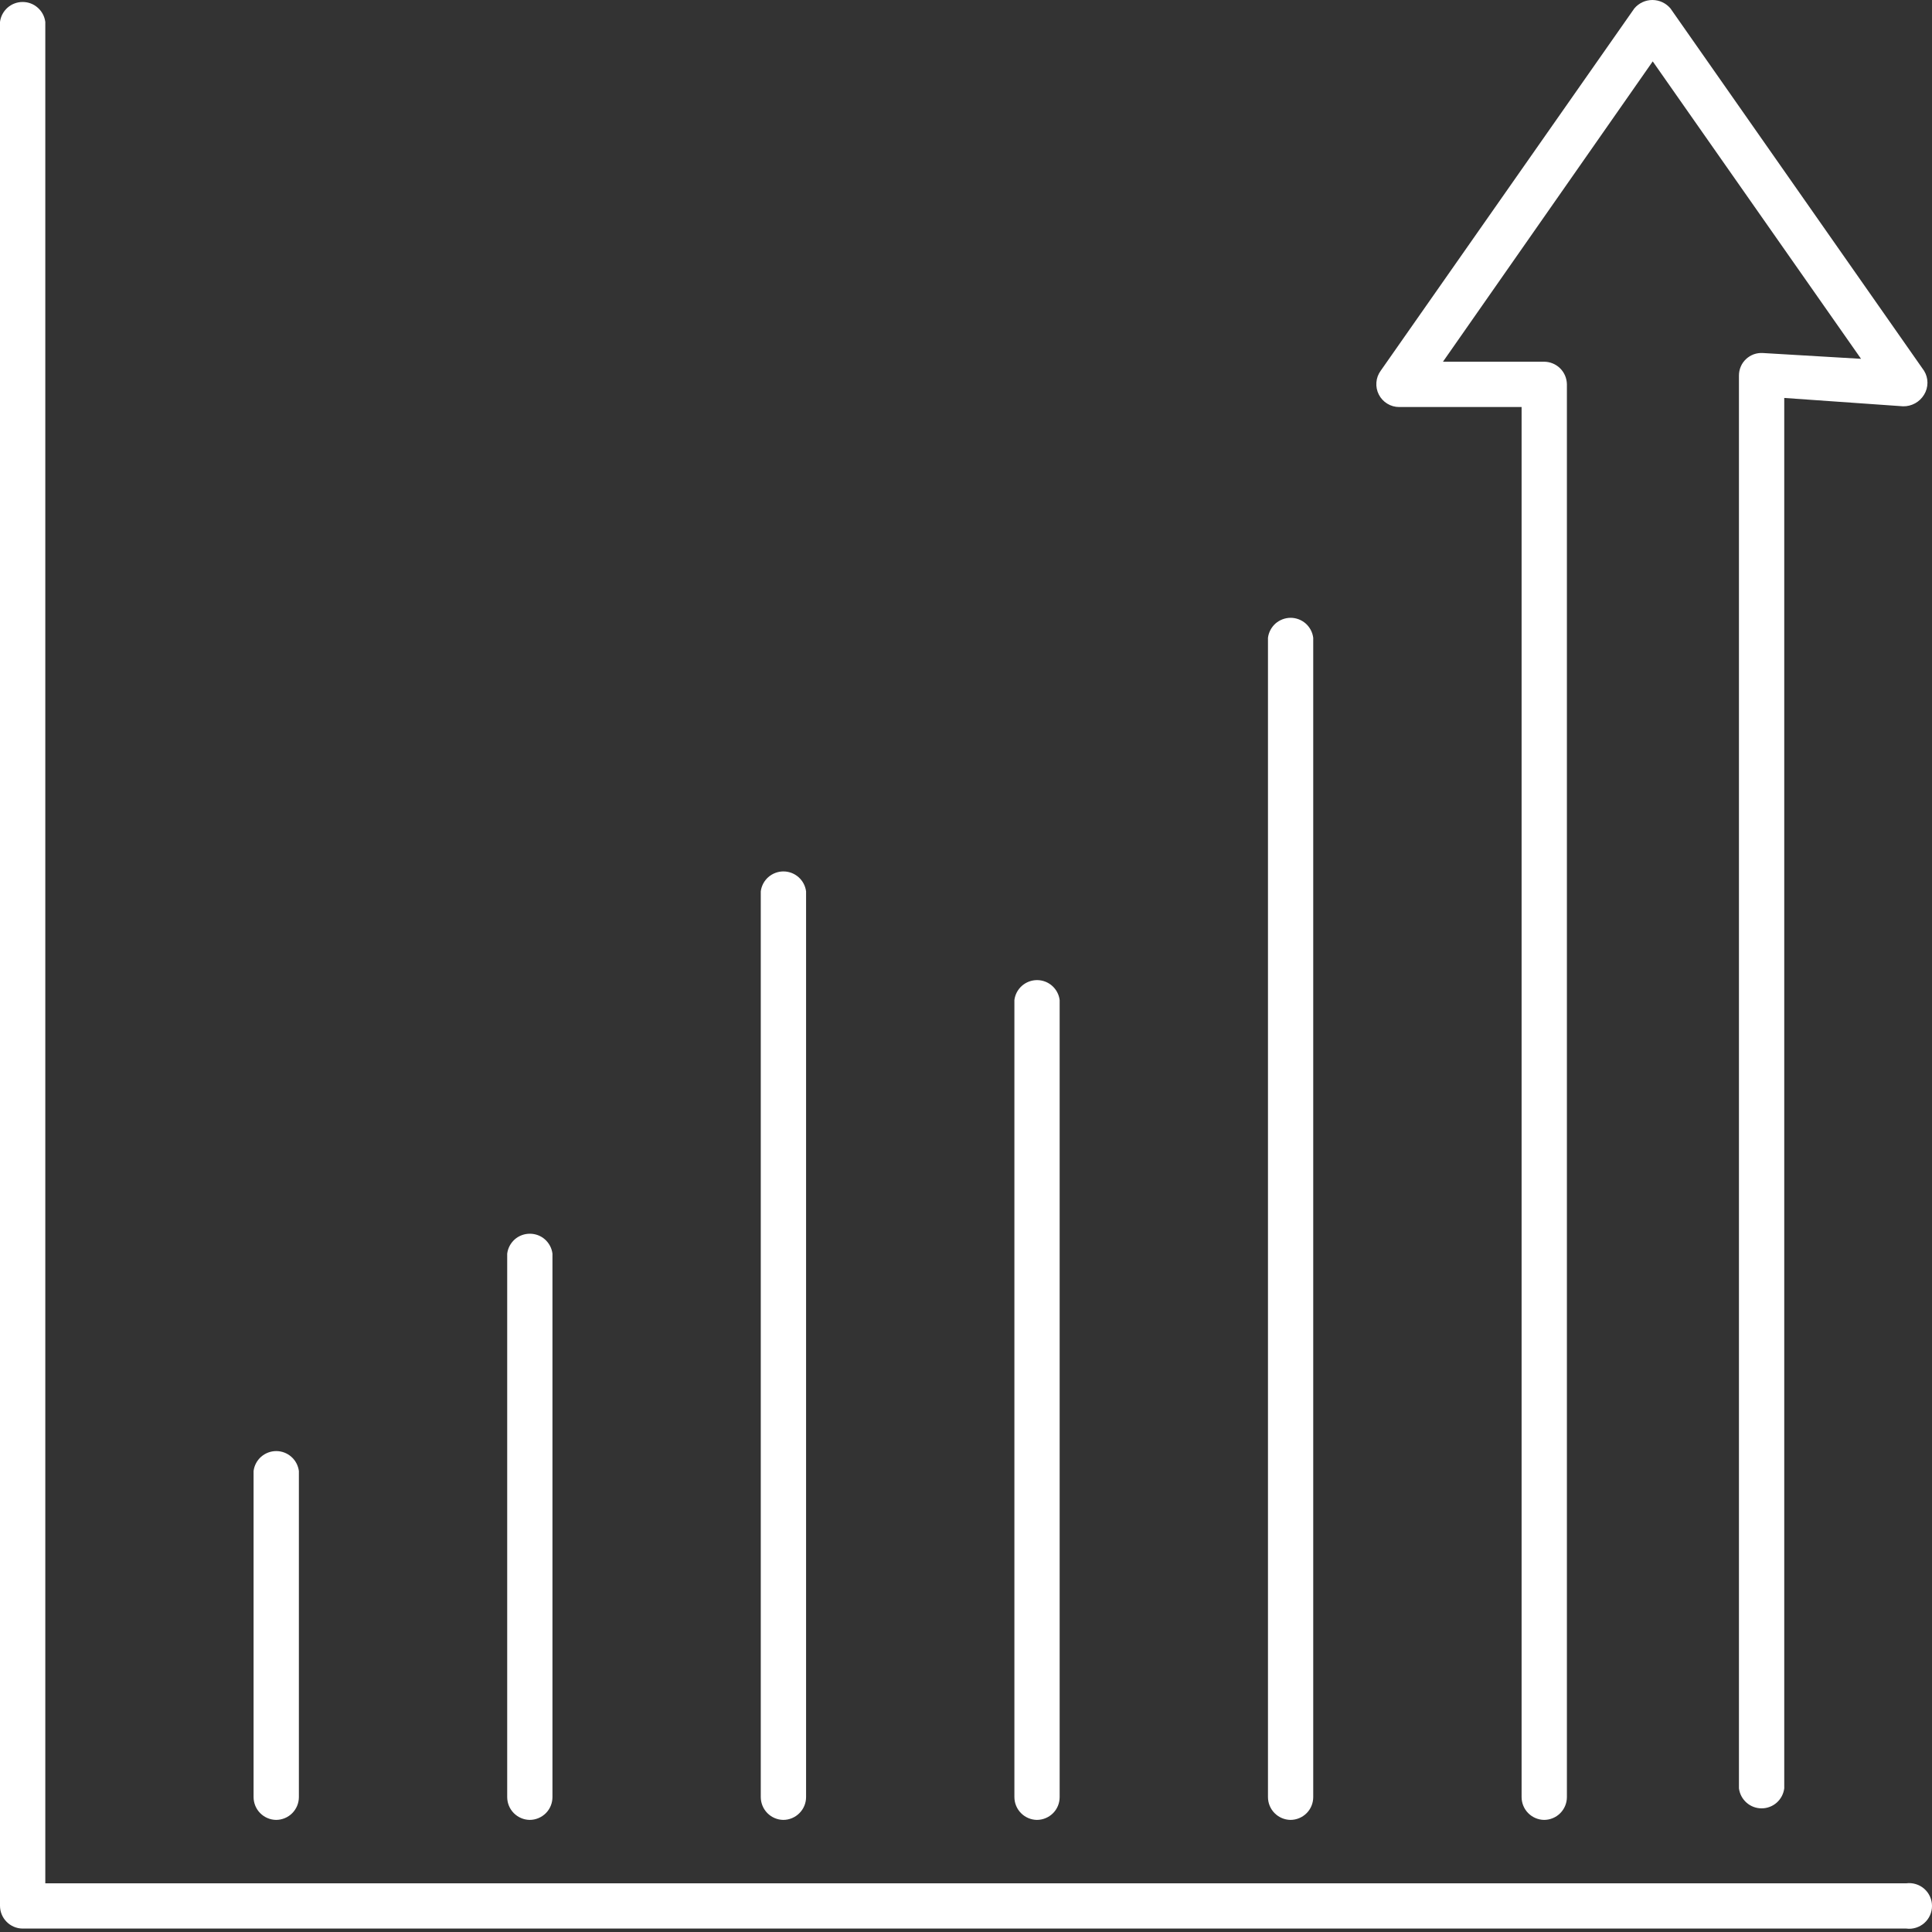 <svg width="40" height="40" viewBox="0 0 40 40" fill="none" xmlns="http://www.w3.org/2000/svg">
<rect x="0" y="0" width="40" height="40" fill="#333333" stroke="none"/>
<path d="M39.468 39.929H0.465C0.341 39.927 0.223 39.877 0.136 39.788C0.049 39.7 -1.56228e-05 39.581 3.75527e-09 39.457V0.454C0.014 0.34 0.07 0.235 0.156 0.159C0.243 0.082 0.354 0.041 0.469 0.041C0.584 0.041 0.695 0.082 0.781 0.159C0.868 0.235 0.923 0.34 0.938 0.454V38.992H39.468C39.535 38.983 39.602 38.989 39.666 39.009C39.73 39.028 39.79 39.062 39.84 39.106C39.89 39.15 39.931 39.205 39.958 39.266C39.986 39.327 40 39.393 40 39.46C40 39.528 39.986 39.594 39.958 39.655C39.931 39.716 39.89 39.771 39.84 39.815C39.79 39.859 39.73 39.892 39.666 39.912C39.602 39.932 39.535 39.938 39.468 39.929Z" fill="white"/>
<path d="M31.968 37.679C31.844 37.677 31.726 37.626 31.639 37.538C31.552 37.45 31.503 37.33 31.503 37.206V8.427H28.968C28.881 8.427 28.795 8.403 28.721 8.357C28.647 8.312 28.586 8.246 28.547 8.169C28.507 8.091 28.49 8.004 28.497 7.917C28.503 7.83 28.534 7.747 28.585 7.677L33.836 0.176C33.881 0.121 33.939 0.077 34.004 0.046C34.068 0.016 34.139 0 34.211 0C34.282 0 34.353 0.016 34.418 0.046C34.483 0.077 34.54 0.121 34.586 0.176L39.836 7.677C39.882 7.751 39.906 7.837 39.906 7.924C39.906 8.012 39.882 8.097 39.836 8.172C39.791 8.246 39.727 8.308 39.651 8.35C39.574 8.392 39.488 8.414 39.401 8.412L36.941 8.239V37.026C36.926 37.141 36.871 37.245 36.785 37.322C36.698 37.398 36.587 37.44 36.472 37.44C36.357 37.44 36.246 37.398 36.16 37.322C36.073 37.245 36.018 37.141 36.003 37.026V7.774C36.003 7.71 36.016 7.647 36.041 7.589C36.066 7.53 36.103 7.478 36.15 7.434C36.196 7.391 36.251 7.357 36.311 7.335C36.371 7.314 36.435 7.305 36.498 7.309L38.531 7.429L34.218 1.271L29.875 7.489H31.968C32.092 7.489 32.211 7.538 32.3 7.625C32.388 7.712 32.438 7.83 32.441 7.954V37.206C32.441 37.332 32.391 37.452 32.302 37.541C32.214 37.629 32.093 37.679 31.968 37.679Z" fill="white"/>
<path d="M21.467 37.679C21.343 37.677 21.225 37.626 21.138 37.538C21.051 37.45 21.002 37.33 21.002 37.206V20.705C21.016 20.591 21.072 20.486 21.158 20.41C21.245 20.334 21.356 20.292 21.471 20.292C21.586 20.292 21.697 20.334 21.783 20.41C21.869 20.486 21.925 20.591 21.939 20.705V37.206C21.939 37.332 21.89 37.452 21.801 37.541C21.712 37.629 21.592 37.679 21.467 37.679Z" fill="white"/>
<path d="M26.717 37.679C26.593 37.677 26.475 37.626 26.388 37.538C26.301 37.45 26.252 37.331 26.252 37.206V13.205C26.266 13.091 26.322 12.986 26.408 12.909C26.495 12.834 26.606 12.791 26.721 12.791C26.836 12.791 26.947 12.834 27.033 12.909C27.119 12.986 27.175 13.091 27.189 13.205V37.206C27.189 37.332 27.14 37.452 27.051 37.541C26.962 37.629 26.842 37.679 26.717 37.679Z" fill="white"/>
<path d="M10.966 37.679C10.842 37.677 10.724 37.626 10.637 37.538C10.55 37.45 10.501 37.331 10.501 37.206V25.956C10.515 25.841 10.571 25.737 10.657 25.66C10.744 25.584 10.855 25.543 10.97 25.543C11.085 25.543 11.196 25.584 11.282 25.66C11.368 25.737 11.424 25.841 11.438 25.956V37.206C11.438 37.332 11.389 37.452 11.3 37.541C11.211 37.629 11.091 37.679 10.966 37.679Z" fill="white"/>
<path d="M5.715 37.679C5.591 37.677 5.473 37.626 5.386 37.538C5.299 37.45 5.25 37.33 5.25 37.206V30.456C5.264 30.342 5.32 30.237 5.406 30.161C5.493 30.085 5.604 30.043 5.719 30.043C5.834 30.043 5.945 30.085 6.031 30.161C6.118 30.237 6.173 30.342 6.188 30.456V37.206C6.188 37.332 6.138 37.452 6.049 37.541C5.961 37.629 5.84 37.679 5.715 37.679Z" fill="white"/>
<path d="M16.216 37.679C16.092 37.677 15.974 37.626 15.887 37.538C15.8 37.449 15.751 37.33 15.751 37.206V18.455C15.765 18.341 15.821 18.236 15.907 18.16C15.994 18.084 16.105 18.042 16.22 18.042C16.335 18.042 16.446 18.084 16.532 18.16C16.619 18.236 16.674 18.341 16.689 18.455V37.206C16.689 37.332 16.639 37.452 16.55 37.54C16.462 37.629 16.341 37.679 16.216 37.679Z" fill="white"/>
</svg>
